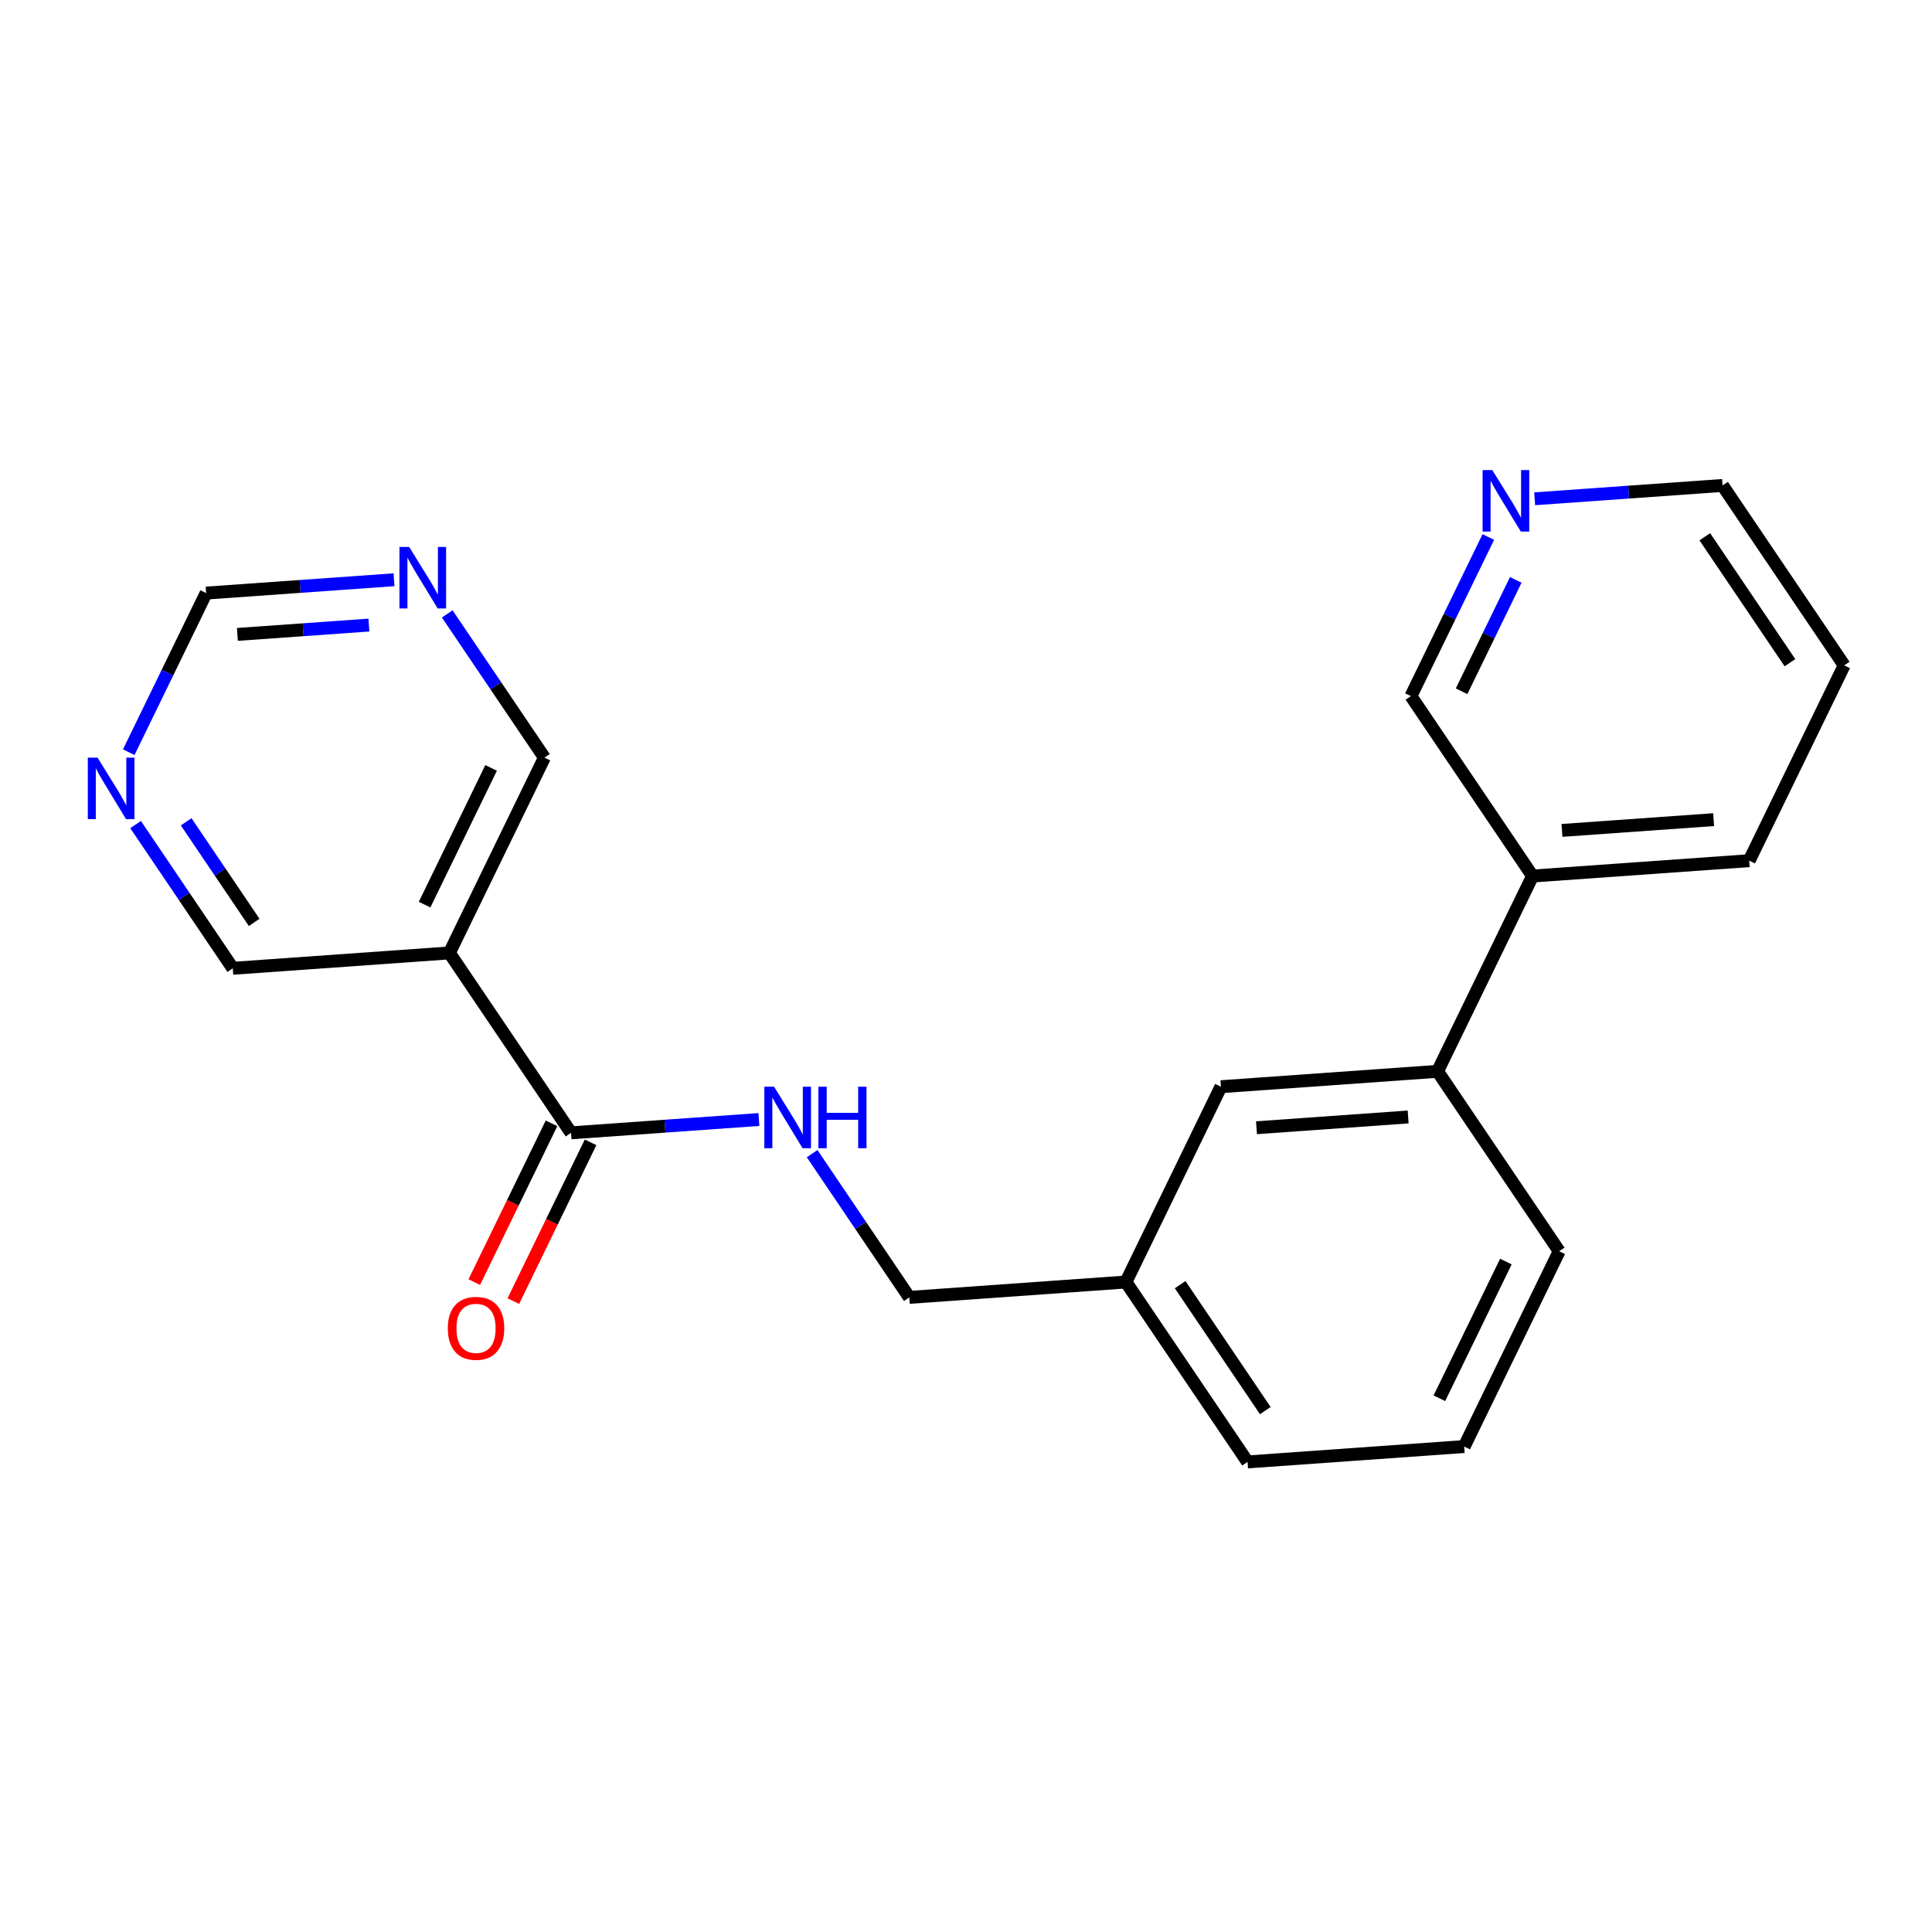 <?xml version='1.0' encoding='iso-8859-1'?>
<svg version='1.1' baseProfile='full'
              xmlns='http://www.w3.org/2000/svg'
                      xmlns:rdkit='http://www.rdkit.org/xml'
                      xmlns:xlink='http://www.w3.org/1999/xlink'
                  xml:space='preserve'
width='300px' height='300px' viewBox='0 0 300 300'>
<!-- END OF HEADER -->
<rect style='opacity:1.0;fill:#FFFFFF;stroke:none' width='300' height='300' x='0' y='0'> </rect>
<rect style='opacity:1.0;fill:#FFFFFF;stroke:none' width='300' height='300' x='0' y='0'> </rect>
<path class='bond-0 atom-0 atom-1' d='M 79.711,202.036 L 85.707,189.709' style='fill:none;fill-rule:evenodd;stroke:#FF0000;stroke-width:2.0px;stroke-linecap:butt;stroke-linejoin:miter;stroke-opacity:1' />
<path class='bond-0 atom-0 atom-1' d='M 85.707,189.709 L 91.703,177.383' style='fill:none;fill-rule:evenodd;stroke:#000000;stroke-width:2.0px;stroke-linecap:butt;stroke-linejoin:miter;stroke-opacity:1' />
<path class='bond-0 atom-0 atom-1' d='M 73.646,199.086 L 79.642,186.759' style='fill:none;fill-rule:evenodd;stroke:#FF0000;stroke-width:2.0px;stroke-linecap:butt;stroke-linejoin:miter;stroke-opacity:1' />
<path class='bond-0 atom-0 atom-1' d='M 79.642,186.759 L 85.638,174.432' style='fill:none;fill-rule:evenodd;stroke:#000000;stroke-width:2.0px;stroke-linecap:butt;stroke-linejoin:miter;stroke-opacity:1' />
<path class='bond-1 atom-1 atom-2' d='M 88.67,175.907 L 103.257,174.872' style='fill:none;fill-rule:evenodd;stroke:#000000;stroke-width:2.0px;stroke-linecap:butt;stroke-linejoin:miter;stroke-opacity:1' />
<path class='bond-1 atom-1 atom-2' d='M 103.257,174.872 L 117.844,173.837' style='fill:none;fill-rule:evenodd;stroke:#0000FF;stroke-width:2.0px;stroke-linecap:butt;stroke-linejoin:miter;stroke-opacity:1' />
<path class='bond-15 atom-1 atom-16' d='M 88.67,175.907 L 69.783,147.97' style='fill:none;fill-rule:evenodd;stroke:#000000;stroke-width:2.0px;stroke-linecap:butt;stroke-linejoin:miter;stroke-opacity:1' />
<path class='bond-2 atom-2 atom-3' d='M 126.107,179.138 L 133.651,190.298' style='fill:none;fill-rule:evenodd;stroke:#0000FF;stroke-width:2.0px;stroke-linecap:butt;stroke-linejoin:miter;stroke-opacity:1' />
<path class='bond-2 atom-2 atom-3' d='M 133.651,190.298 L 141.195,201.457' style='fill:none;fill-rule:evenodd;stroke:#000000;stroke-width:2.0px;stroke-linecap:butt;stroke-linejoin:miter;stroke-opacity:1' />
<path class='bond-3 atom-3 atom-4' d='M 141.195,201.457 L 174.834,199.07' style='fill:none;fill-rule:evenodd;stroke:#000000;stroke-width:2.0px;stroke-linecap:butt;stroke-linejoin:miter;stroke-opacity:1' />
<path class='bond-4 atom-4 atom-5' d='M 174.834,199.07 L 193.721,227.007' style='fill:none;fill-rule:evenodd;stroke:#000000;stroke-width:2.0px;stroke-linecap:butt;stroke-linejoin:miter;stroke-opacity:1' />
<path class='bond-4 atom-4 atom-5' d='M 183.254,199.483 L 196.475,219.039' style='fill:none;fill-rule:evenodd;stroke:#000000;stroke-width:2.0px;stroke-linecap:butt;stroke-linejoin:miter;stroke-opacity:1' />
<path class='bond-21 atom-15 atom-4' d='M 189.585,168.744 L 174.834,199.07' style='fill:none;fill-rule:evenodd;stroke:#000000;stroke-width:2.0px;stroke-linecap:butt;stroke-linejoin:miter;stroke-opacity:1' />
<path class='bond-5 atom-5 atom-6' d='M 193.721,227.007 L 227.359,224.619' style='fill:none;fill-rule:evenodd;stroke:#000000;stroke-width:2.0px;stroke-linecap:butt;stroke-linejoin:miter;stroke-opacity:1' />
<path class='bond-6 atom-6 atom-7' d='M 227.359,224.619 L 242.11,194.294' style='fill:none;fill-rule:evenodd;stroke:#000000;stroke-width:2.0px;stroke-linecap:butt;stroke-linejoin:miter;stroke-opacity:1' />
<path class='bond-6 atom-6 atom-7' d='M 223.506,217.12 L 233.832,195.893' style='fill:none;fill-rule:evenodd;stroke:#000000;stroke-width:2.0px;stroke-linecap:butt;stroke-linejoin:miter;stroke-opacity:1' />
<path class='bond-7 atom-7 atom-8' d='M 242.11,194.294 L 223.223,166.356' style='fill:none;fill-rule:evenodd;stroke:#000000;stroke-width:2.0px;stroke-linecap:butt;stroke-linejoin:miter;stroke-opacity:1' />
<path class='bond-8 atom-8 atom-9' d='M 223.223,166.356 L 237.974,136.031' style='fill:none;fill-rule:evenodd;stroke:#000000;stroke-width:2.0px;stroke-linecap:butt;stroke-linejoin:miter;stroke-opacity:1' />
<path class='bond-14 atom-8 atom-15' d='M 223.223,166.356 L 189.585,168.744' style='fill:none;fill-rule:evenodd;stroke:#000000;stroke-width:2.0px;stroke-linecap:butt;stroke-linejoin:miter;stroke-opacity:1' />
<path class='bond-14 atom-8 atom-15' d='M 218.655,173.442 L 195.108,175.114' style='fill:none;fill-rule:evenodd;stroke:#000000;stroke-width:2.0px;stroke-linecap:butt;stroke-linejoin:miter;stroke-opacity:1' />
<path class='bond-9 atom-9 atom-10' d='M 237.974,136.031 L 271.612,133.643' style='fill:none;fill-rule:evenodd;stroke:#000000;stroke-width:2.0px;stroke-linecap:butt;stroke-linejoin:miter;stroke-opacity:1' />
<path class='bond-9 atom-9 atom-10' d='M 242.542,128.945 L 266.089,127.274' style='fill:none;fill-rule:evenodd;stroke:#000000;stroke-width:2.0px;stroke-linecap:butt;stroke-linejoin:miter;stroke-opacity:1' />
<path class='bond-23 atom-14 atom-9' d='M 219.087,108.093 L 237.974,136.031' style='fill:none;fill-rule:evenodd;stroke:#000000;stroke-width:2.0px;stroke-linecap:butt;stroke-linejoin:miter;stroke-opacity:1' />
<path class='bond-10 atom-10 atom-11' d='M 271.612,133.643 L 286.364,103.318' style='fill:none;fill-rule:evenodd;stroke:#000000;stroke-width:2.0px;stroke-linecap:butt;stroke-linejoin:miter;stroke-opacity:1' />
<path class='bond-11 atom-11 atom-12' d='M 286.364,103.318 L 267.477,75.38' style='fill:none;fill-rule:evenodd;stroke:#000000;stroke-width:2.0px;stroke-linecap:butt;stroke-linejoin:miter;stroke-opacity:1' />
<path class='bond-11 atom-11 atom-12' d='M 277.943,102.905 L 264.722,83.348' style='fill:none;fill-rule:evenodd;stroke:#000000;stroke-width:2.0px;stroke-linecap:butt;stroke-linejoin:miter;stroke-opacity:1' />
<path class='bond-12 atom-12 atom-13' d='M 267.477,75.38 L 252.89,76.416' style='fill:none;fill-rule:evenodd;stroke:#000000;stroke-width:2.0px;stroke-linecap:butt;stroke-linejoin:miter;stroke-opacity:1' />
<path class='bond-12 atom-12 atom-13' d='M 252.89,76.416 L 238.303,77.451' style='fill:none;fill-rule:evenodd;stroke:#0000FF;stroke-width:2.0px;stroke-linecap:butt;stroke-linejoin:miter;stroke-opacity:1' />
<path class='bond-13 atom-13 atom-14' d='M 231.106,83.386 L 225.096,95.74' style='fill:none;fill-rule:evenodd;stroke:#0000FF;stroke-width:2.0px;stroke-linecap:butt;stroke-linejoin:miter;stroke-opacity:1' />
<path class='bond-13 atom-13 atom-14' d='M 225.096,95.74 L 219.087,108.093' style='fill:none;fill-rule:evenodd;stroke:#000000;stroke-width:2.0px;stroke-linecap:butt;stroke-linejoin:miter;stroke-opacity:1' />
<path class='bond-13 atom-13 atom-14' d='M 235.368,90.043 L 231.162,98.69' style='fill:none;fill-rule:evenodd;stroke:#0000FF;stroke-width:2.0px;stroke-linecap:butt;stroke-linejoin:miter;stroke-opacity:1' />
<path class='bond-13 atom-13 atom-14' d='M 231.162,98.69 L 226.955,107.338' style='fill:none;fill-rule:evenodd;stroke:#000000;stroke-width:2.0px;stroke-linecap:butt;stroke-linejoin:miter;stroke-opacity:1' />
<path class='bond-16 atom-16 atom-17' d='M 69.783,147.97 L 84.535,117.644' style='fill:none;fill-rule:evenodd;stroke:#000000;stroke-width:2.0px;stroke-linecap:butt;stroke-linejoin:miter;stroke-opacity:1' />
<path class='bond-16 atom-16 atom-17' d='M 65.931,140.471 L 76.257,119.243' style='fill:none;fill-rule:evenodd;stroke:#000000;stroke-width:2.0px;stroke-linecap:butt;stroke-linejoin:miter;stroke-opacity:1' />
<path class='bond-22 atom-21 atom-16' d='M 36.145,150.358 L 69.783,147.97' style='fill:none;fill-rule:evenodd;stroke:#000000;stroke-width:2.0px;stroke-linecap:butt;stroke-linejoin:miter;stroke-opacity:1' />
<path class='bond-17 atom-17 atom-18' d='M 84.535,117.644 L 76.99,106.485' style='fill:none;fill-rule:evenodd;stroke:#000000;stroke-width:2.0px;stroke-linecap:butt;stroke-linejoin:miter;stroke-opacity:1' />
<path class='bond-17 atom-17 atom-18' d='M 76.99,106.485 L 69.446,95.325' style='fill:none;fill-rule:evenodd;stroke:#0000FF;stroke-width:2.0px;stroke-linecap:butt;stroke-linejoin:miter;stroke-opacity:1' />
<path class='bond-18 atom-18 atom-19' d='M 61.183,90.024 L 46.596,91.059' style='fill:none;fill-rule:evenodd;stroke:#0000FF;stroke-width:2.0px;stroke-linecap:butt;stroke-linejoin:miter;stroke-opacity:1' />
<path class='bond-18 atom-18 atom-19' d='M 46.596,91.059 L 32.009,92.094' style='fill:none;fill-rule:evenodd;stroke:#000000;stroke-width:2.0px;stroke-linecap:butt;stroke-linejoin:miter;stroke-opacity:1' />
<path class='bond-18 atom-18 atom-19' d='M 57.284,97.062 L 47.074,97.787' style='fill:none;fill-rule:evenodd;stroke:#0000FF;stroke-width:2.0px;stroke-linecap:butt;stroke-linejoin:miter;stroke-opacity:1' />
<path class='bond-18 atom-18 atom-19' d='M 47.074,97.787 L 36.863,98.511' style='fill:none;fill-rule:evenodd;stroke:#000000;stroke-width:2.0px;stroke-linecap:butt;stroke-linejoin:miter;stroke-opacity:1' />
<path class='bond-19 atom-19 atom-20' d='M 32.009,92.094 L 26,104.448' style='fill:none;fill-rule:evenodd;stroke:#000000;stroke-width:2.0px;stroke-linecap:butt;stroke-linejoin:miter;stroke-opacity:1' />
<path class='bond-19 atom-19 atom-20' d='M 26,104.448 L 19.991,116.802' style='fill:none;fill-rule:evenodd;stroke:#0000FF;stroke-width:2.0px;stroke-linecap:butt;stroke-linejoin:miter;stroke-opacity:1' />
<path class='bond-20 atom-20 atom-21' d='M 21.056,128.038 L 28.601,139.198' style='fill:none;fill-rule:evenodd;stroke:#0000FF;stroke-width:2.0px;stroke-linecap:butt;stroke-linejoin:miter;stroke-opacity:1' />
<path class='bond-20 atom-20 atom-21' d='M 28.601,139.198 L 36.145,150.358' style='fill:none;fill-rule:evenodd;stroke:#000000;stroke-width:2.0px;stroke-linecap:butt;stroke-linejoin:miter;stroke-opacity:1' />
<path class='bond-20 atom-20 atom-21' d='M 28.907,127.609 L 34.188,135.42' style='fill:none;fill-rule:evenodd;stroke:#0000FF;stroke-width:2.0px;stroke-linecap:butt;stroke-linejoin:miter;stroke-opacity:1' />
<path class='bond-20 atom-20 atom-21' d='M 34.188,135.42 L 39.469,143.232' style='fill:none;fill-rule:evenodd;stroke:#000000;stroke-width:2.0px;stroke-linecap:butt;stroke-linejoin:miter;stroke-opacity:1' />
<path  class='atom-0' d='M 69.535 206.26
Q 69.535 203.967, 70.668 202.685
Q 71.801 201.404, 73.919 201.404
Q 76.037 201.404, 77.17 202.685
Q 78.303 203.967, 78.303 206.26
Q 78.303 208.58, 77.156 209.902
Q 76.01 211.21, 73.919 211.21
Q 71.815 211.21, 70.668 209.902
Q 69.535 208.593, 69.535 206.26
M 73.919 210.131
Q 75.376 210.131, 76.158 209.16
Q 76.954 208.175, 76.954 206.26
Q 76.954 204.385, 76.158 203.441
Q 75.376 202.483, 73.919 202.483
Q 72.462 202.483, 71.666 203.427
Q 70.884 204.371, 70.884 206.26
Q 70.884 208.189, 71.666 209.16
Q 72.462 210.131, 73.919 210.131
' fill='#FF0000'/>
<path  class='atom-2' d='M 120.197 168.745
L 123.327 173.803
Q 123.637 174.302, 124.136 175.206
Q 124.635 176.11, 124.662 176.164
L 124.662 168.745
L 125.93 168.745
L 125.93 178.295
L 124.622 178.295
L 121.263 172.764
Q 120.872 172.117, 120.454 171.375
Q 120.049 170.633, 119.928 170.404
L 119.928 178.295
L 118.687 178.295
L 118.687 168.745
L 120.197 168.745
' fill='#0000FF'/>
<path  class='atom-2' d='M 127.077 168.745
L 128.372 168.745
L 128.372 172.805
L 133.255 172.805
L 133.255 168.745
L 134.55 168.745
L 134.55 178.295
L 133.255 178.295
L 133.255 173.884
L 128.372 173.884
L 128.372 178.295
L 127.077 178.295
L 127.077 168.745
' fill='#0000FF'/>
<path  class='atom-13' d='M 231.727 72.993
L 234.857 78.051
Q 235.167 78.55, 235.666 79.454
Q 236.165 80.358, 236.192 80.412
L 236.192 72.993
L 237.46 72.993
L 237.46 82.543
L 236.152 82.543
L 232.793 77.013
Q 232.402 76.365, 231.984 75.623
Q 231.579 74.881, 231.458 74.652
L 231.458 82.543
L 230.217 82.543
L 230.217 72.993
L 231.727 72.993
' fill='#0000FF'/>
<path  class='atom-18' d='M 63.537 84.932
L 66.666 89.99
Q 66.976 90.489, 67.475 91.393
Q 67.975 92.297, 68.001 92.351
L 68.001 84.932
L 69.269 84.932
L 69.269 94.482
L 67.961 94.482
L 64.602 88.951
Q 64.211 88.304, 63.793 87.562
Q 63.388 86.82, 63.267 86.591
L 63.267 94.482
L 62.026 94.482
L 62.026 84.932
L 63.537 84.932
' fill='#0000FF'/>
<path  class='atom-20' d='M 15.147 117.645
L 18.277 122.703
Q 18.587 123.202, 19.086 124.106
Q 19.585 125.01, 19.612 125.064
L 19.612 117.645
L 20.88 117.645
L 20.88 127.195
L 19.572 127.195
L 16.213 121.665
Q 15.822 121.017, 15.403 120.275
Q 14.999 119.533, 14.877 119.304
L 14.877 127.195
L 13.636 127.195
L 13.636 117.645
L 15.147 117.645
' fill='#0000FF'/>
</svg>
